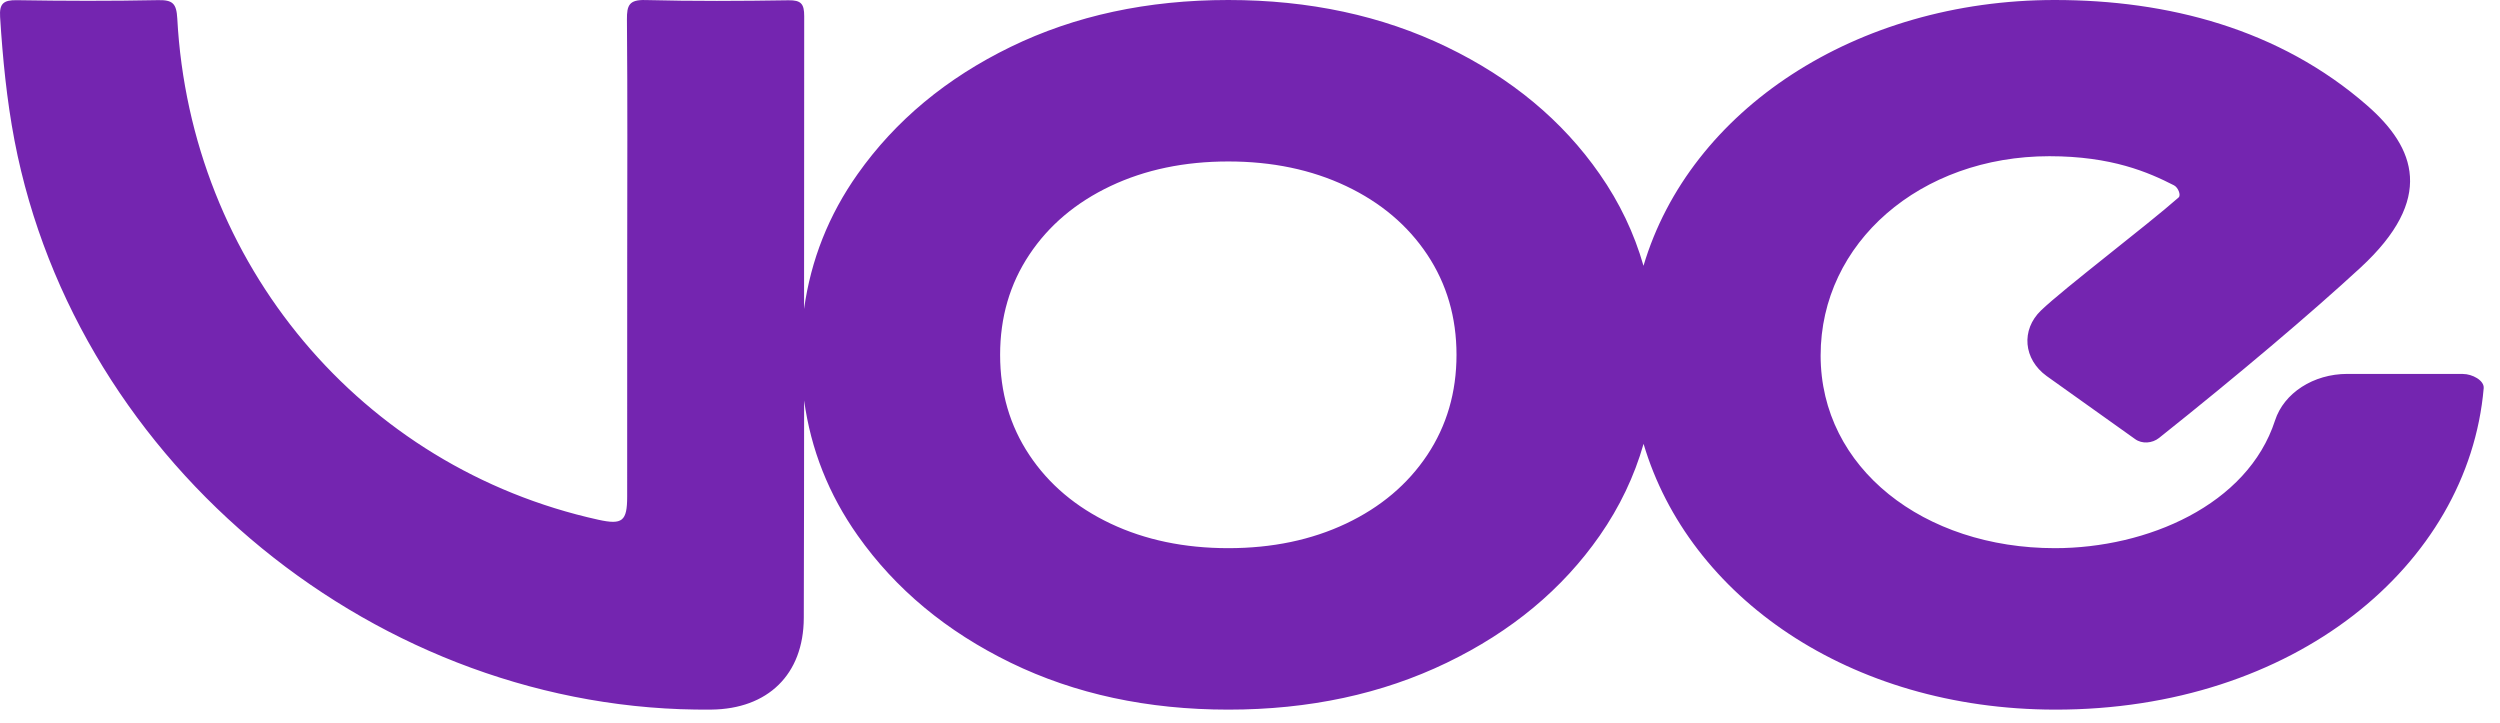 <svg width="128" height="37" viewBox="0 0 128 37" fill="none" xmlns="http://www.w3.org/2000/svg">
<path d="M126.101 19.144H120.184C118.445 19.144 116.936 20.125 116.482 21.527C115.075 25.864 109.924 28.066 105.212 28.066C98.508 28.066 93.216 23.979 93.216 18.2C93.216 12.42 98.324 7.998 104.93 7.998C108.123 7.998 110.012 8.825 111.309 9.489C111.519 9.597 111.679 9.993 111.545 10.11C109.91 11.552 105.669 14.771 104.5 15.895C103.466 16.889 103.598 18.394 104.791 19.255L109.314 22.479C109.673 22.744 110.199 22.697 110.541 22.425C114.585 19.205 118.333 16.033 120.859 13.702C124.68 10.176 123.671 7.562 121.205 5.407C116.709 1.477 110.988 0 105.205 0C95.024 0 86.519 5.625 84.147 13.609C83.671 11.946 82.927 10.38 81.903 8.912C79.995 6.169 77.38 4 74.066 2.399C70.751 0.8 67.025 0 62.887 0C58.749 0 55.038 0.8 51.749 2.399C48.46 4 45.849 6.169 43.911 8.912C42.426 11.013 41.515 13.316 41.168 15.82C41.168 10.821 41.168 5.824 41.175 0.825C41.175 0.204 41.022 0.005 40.372 0.014C37.928 0.052 35.483 0.066 33.041 0.002C32.219 -0.019 32.092 0.265 32.099 0.996C32.133 5.05 32.116 9.104 32.113 13.158C32.113 17.247 32.113 21.334 32.111 25.424C32.111 26.683 31.869 26.882 30.64 26.612C18.486 23.932 9.749 13.494 9.077 0.95C9.036 0.166 8.833 -0.009 8.082 0.007C5.674 0.056 3.263 0.049 0.854 0.009C0.175 0 -0.038 0.185 0.005 0.87C0.139 2.994 0.343 5.104 0.744 7.201C3.94 23.843 19.433 36.507 36.421 36.331C39.3 36.3 41.144 34.549 41.154 31.639C41.166 27.928 41.168 24.214 41.171 20.502C41.515 23.011 42.429 25.318 43.916 27.421C45.851 30.162 48.463 32.333 51.754 33.935C55.042 35.534 58.754 36.333 62.892 36.333C67.029 36.333 70.755 35.534 74.07 33.935C77.385 32.336 79.997 30.164 81.908 27.421C82.929 25.953 83.675 24.387 84.151 22.725C86.469 30.549 94.682 36.319 105.21 36.333C117.441 36.35 126.379 28.957 127.165 19.876C127.199 19.477 126.579 19.147 126.103 19.147L126.101 19.144ZM73.076 23.297C72.076 24.797 70.691 25.967 68.919 26.807C67.147 27.646 65.135 28.066 62.889 28.066C60.644 28.066 58.632 27.646 56.86 26.807C55.088 25.967 53.701 24.797 52.703 23.297C51.703 21.796 51.206 20.087 51.206 18.167C51.206 16.246 51.703 14.537 52.703 13.037C53.701 11.536 55.088 10.366 56.86 9.526C58.632 8.687 60.644 8.267 62.889 8.267C65.135 8.267 67.147 8.687 68.919 9.526C70.691 10.366 72.076 11.536 73.076 13.037C74.073 14.537 74.573 16.246 74.573 18.167C74.573 20.087 74.073 21.796 73.076 23.297Z" fill="#7425B0"/>
</svg>
